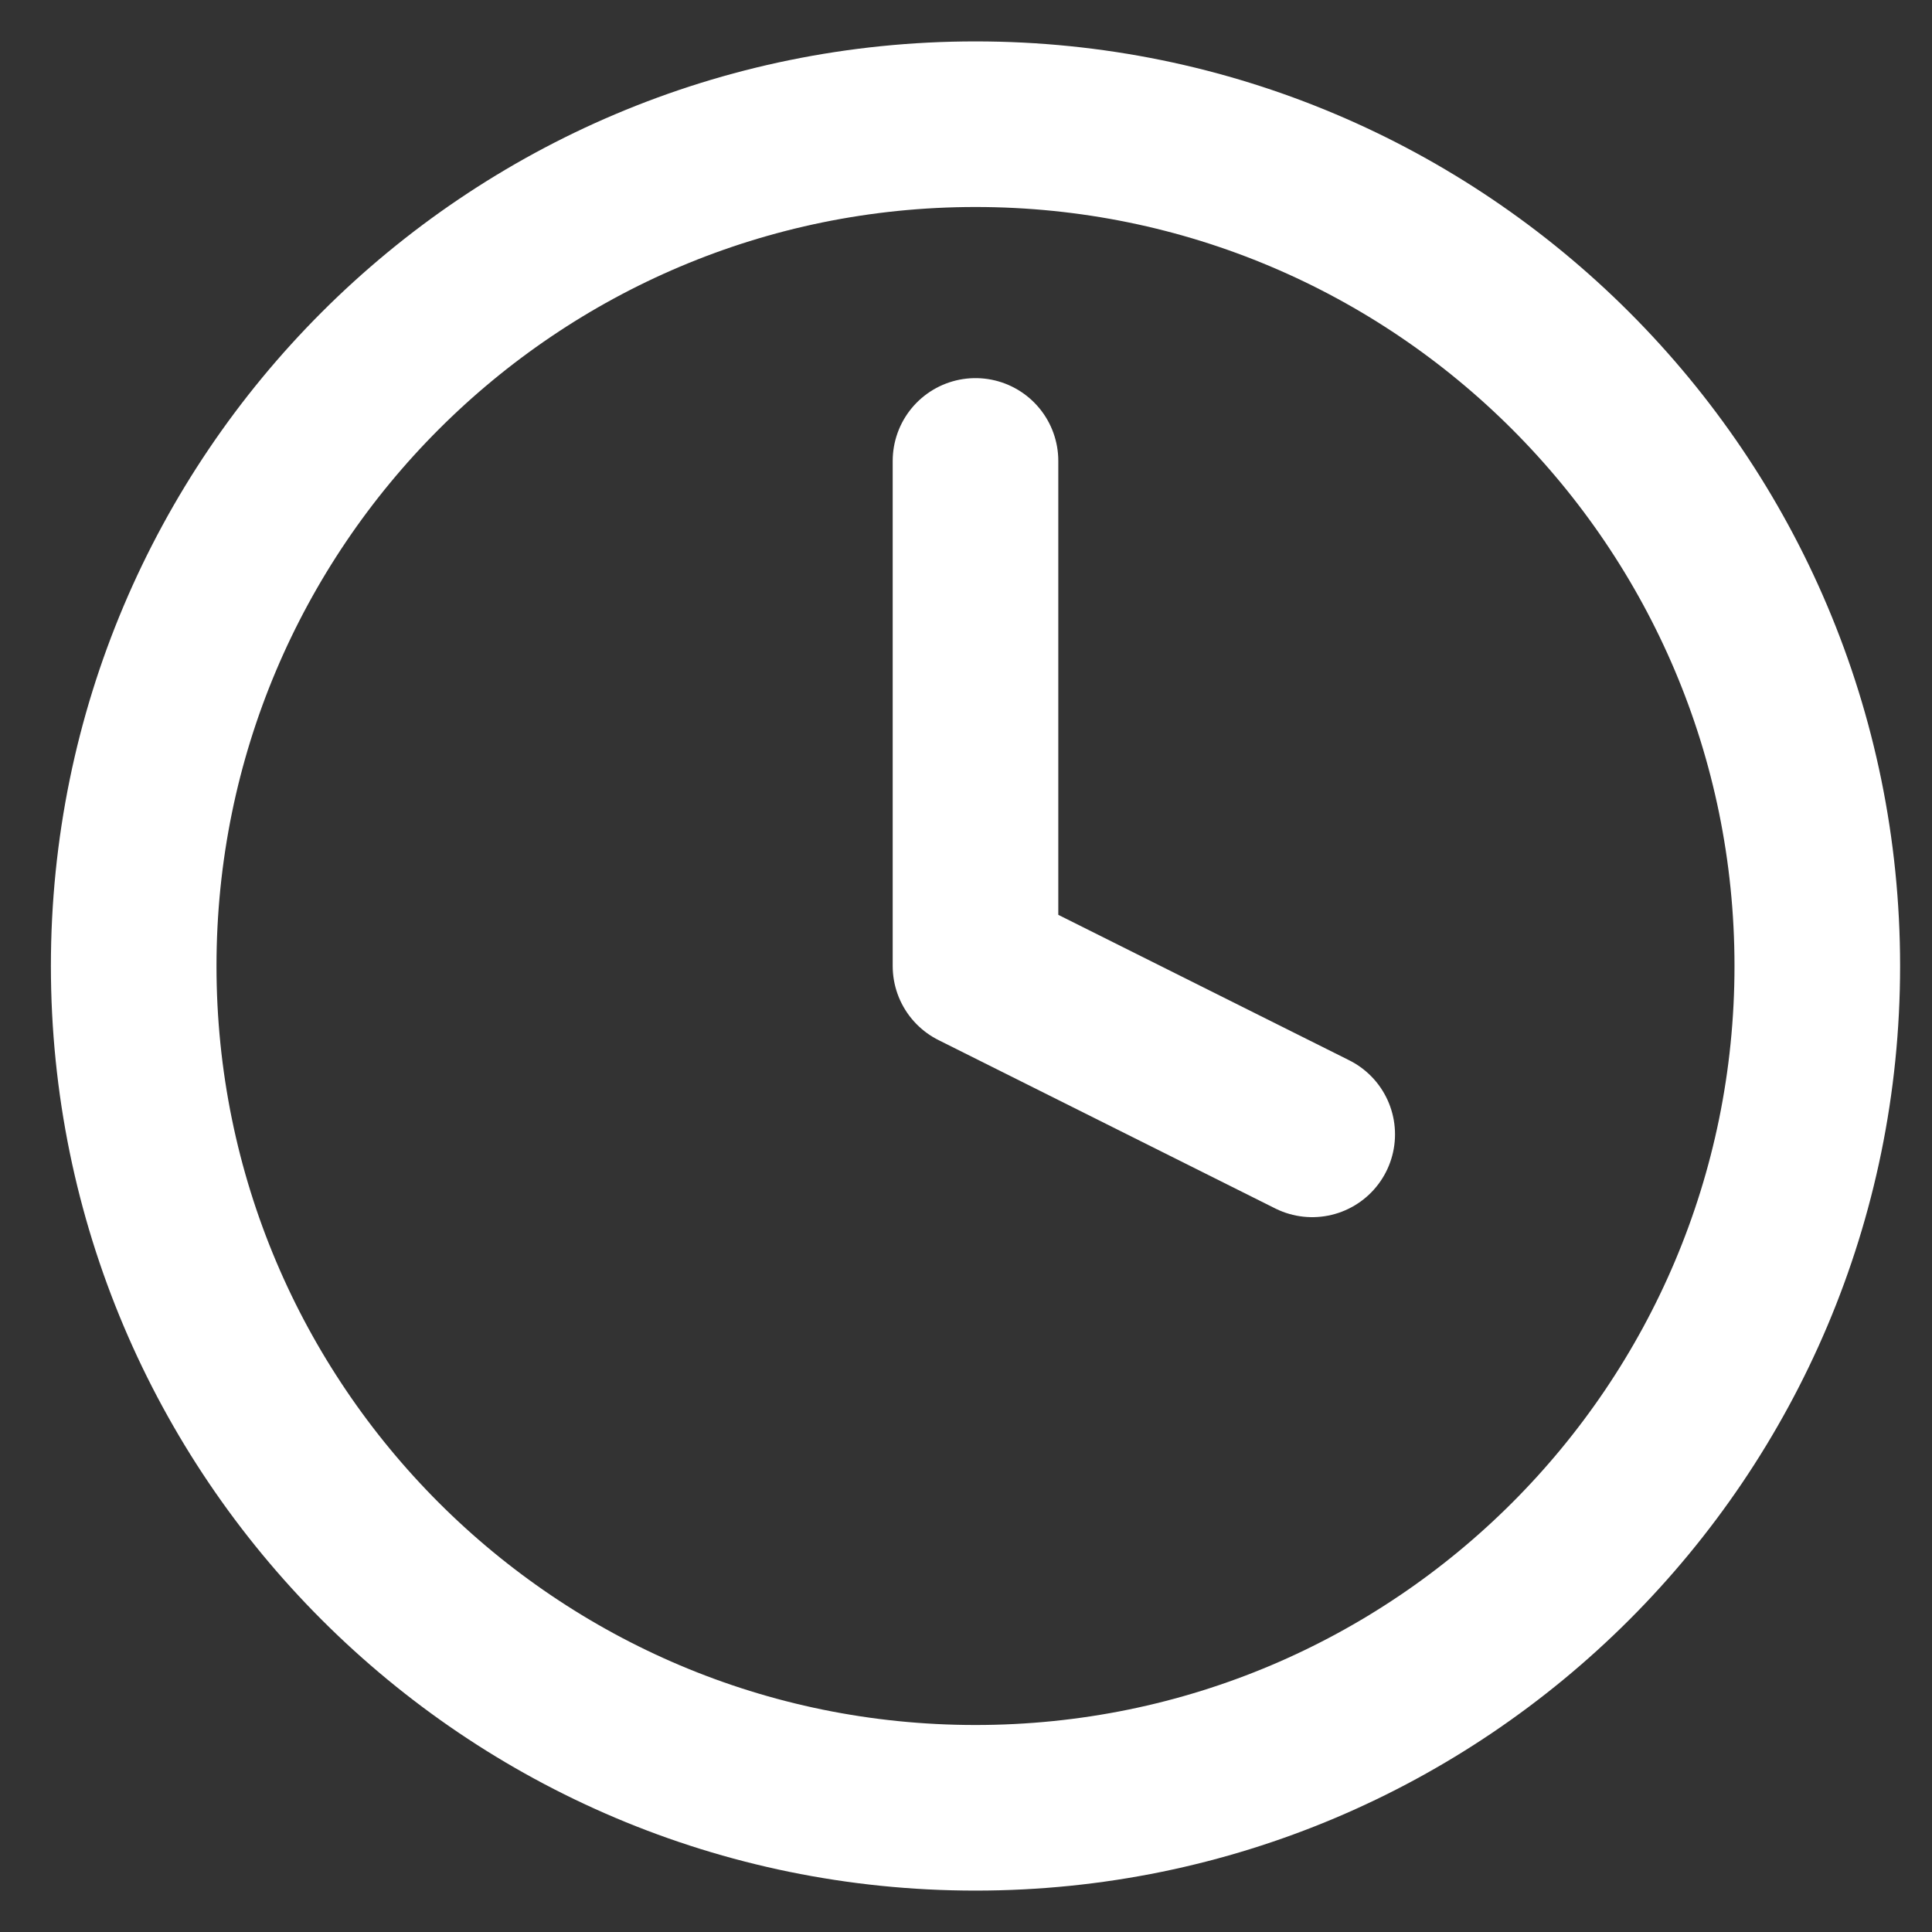<svg width="35" height="35" viewBox="0 0 35 35" fill="none" xmlns="http://www.w3.org/2000/svg">
<rect x="0" y="0" width="35" height="35" fill="#333333" stroke="none"/>
<path d="M17.672 8.35V17.5L23.772 20.55M32.922 17.5C32.922 25.922 26.094 32.75 17.672 32.75C9.25 32.75 2.422 25.922 2.422 17.5C2.422 9.078 9.25 2.25 17.672 2.25C26.094 2.25 32.922 9.078 32.922 17.5Z" stroke="white" stroke-width="3" stroke-linecap="round" stroke-linejoin="round"/>
</svg>
